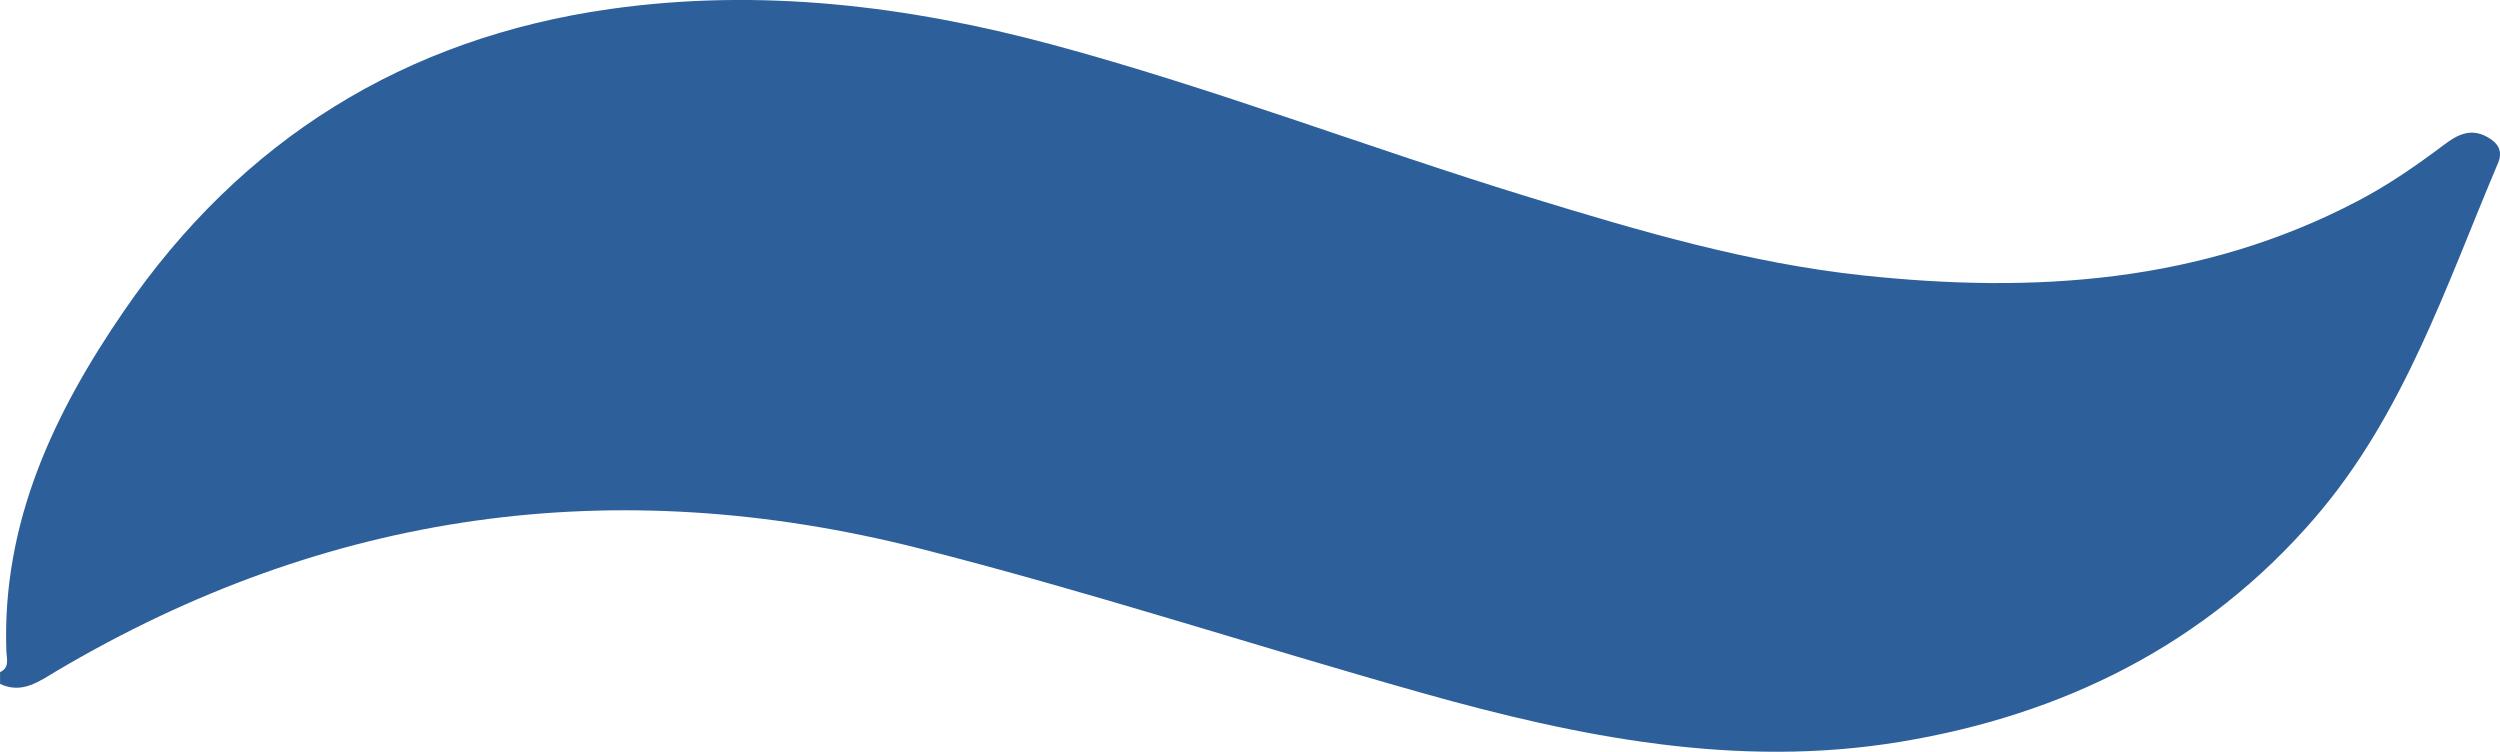 <?xml version="1.0" encoding="UTF-8"?>
<svg id="Layer_2" data-name="Layer 2" xmlns="http://www.w3.org/2000/svg" viewBox="0 0 423.32 127.29">
  <defs>
    <style>
      .cls-1 {
        fill: #2d5f9a;
        stroke-width: 0px;
      }
    </style>
  </defs>
  <g id="Layer_1-2" data-name="Layer 1">
    <path class="cls-1" d="M0,113.81c1.68-.74,1.12-2.32,1.08-3.47-.79-21.79,8.01-40.35,19.9-57.67C40.89,23.64,68.61,6.43,103.35,1.52c25.23-3.57,50.22-.59,74.84,6.04,27.35,7.37,53.77,17.56,80.81,25.85,18.51,5.68,37.09,11.15,56.43,13.22,28.99,3.11,57.3,1.29,83.77-12.58,5.16-2.7,9.93-5.99,14.58-9.49,2.16-1.63,4.43-2.96,7.3-1.41,1.9,1.02,2.78,2.41,1.91,4.45-8.83,20.83-15.94,42.61-31.05,60.12-18.54,21.48-42.67,33.36-70.24,37.9-27.56,4.55-54.39-.82-80.89-8.28-28.47-8.02-56.59-17.24-85.27-24.51-51.48-13.03-100.15-6.3-145.93,20.77-2.93,1.73-5.82,3.98-9.6,2.21v-1.99Z"/>
  </g>
</svg>